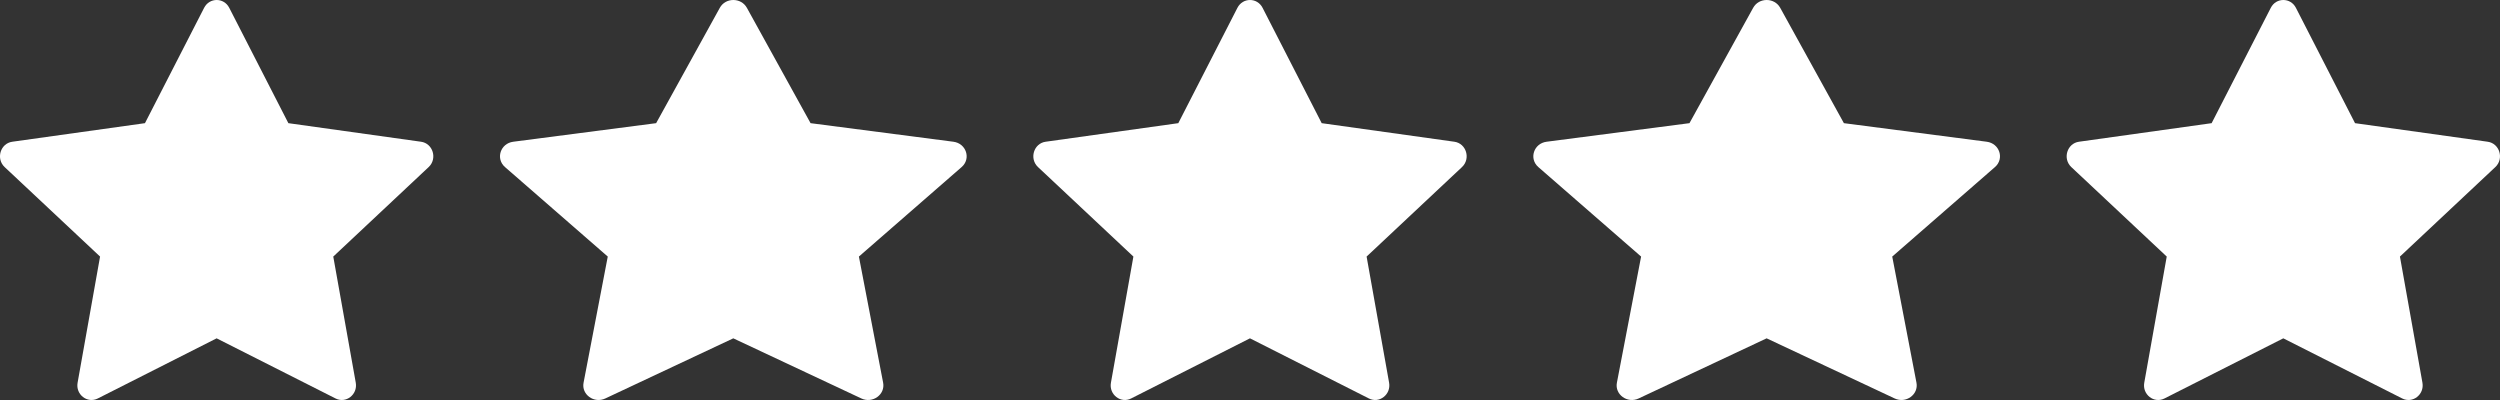 <svg width="75" height="12" viewBox="0 0 75 12" fill="none" xmlns="http://www.w3.org/2000/svg">
<rect x="0" y="0" width="75" height="12" fill="#333333" stroke="none"/>
<path d="M2.934 11.954C2.62 12.113 2.264 11.835 2.328 11.481L3.002 7.697L0.139 5.012C-0.128 4.761 0.011 4.302 0.369 4.252L4.349 3.695L6.124 0.234C6.284 -0.078 6.717 -0.078 6.877 0.234L8.651 3.695L12.631 4.252C12.989 4.302 13.128 4.761 12.86 5.012L9.998 7.697L10.673 11.481C10.736 11.835 10.38 12.113 10.067 11.954L6.499 10.15L2.934 11.954Z" fill="white"></path>
<path d="M18.159 11.954C17.822 12.113 17.438 11.835 17.507 11.481L18.233 7.697L15.15 5.012C14.862 4.761 15.012 4.302 15.398 4.252L19.684 3.695L21.595 0.234C21.767 -0.078 22.233 -0.078 22.406 0.234L24.317 3.695L28.602 4.252C28.988 4.302 29.138 4.761 28.849 5.012L25.767 7.697L26.494 11.481C26.562 11.835 26.179 12.113 25.841 11.954L21.999 10.15L18.159 11.954Z" fill="white"></path>
<path d="M33.934 11.954C33.62 12.113 33.264 11.835 33.328 11.481L34.002 7.697L31.14 5.012C30.872 4.761 31.011 4.302 31.369 4.252L35.349 3.695L37.123 0.234C37.284 -0.078 37.717 -0.078 37.877 0.234L39.651 3.695L43.631 4.252C43.989 4.302 44.128 4.761 43.86 5.012L40.998 7.697L41.673 11.481C41.736 11.835 41.38 12.113 41.067 11.954L37.499 10.15L33.934 11.954Z" fill="white"></path>
<path d="M49.159 11.954C48.822 12.113 48.438 11.835 48.507 11.481L49.233 7.697L46.15 5.012C45.862 4.761 46.012 4.302 46.398 4.252L50.684 3.695L52.595 0.234C52.767 -0.078 53.233 -0.078 53.406 0.234L55.317 3.695L59.602 4.252C59.988 4.302 60.138 4.761 59.849 5.012L56.767 7.697L57.494 11.481C57.562 11.835 57.179 12.113 56.841 11.954L52.999 10.15L49.159 11.954Z" fill="white"></path>
<path d="M64.934 11.954C64.62 12.113 64.264 11.835 64.328 11.481L65.002 7.697L62.139 5.012C61.872 4.761 62.011 4.302 62.369 4.252L66.349 3.695L68.124 0.234C68.284 -0.078 68.717 -0.078 68.877 0.234L70.651 3.695L74.631 4.252C74.989 4.302 75.128 4.761 74.86 5.012L71.998 7.697L72.673 11.481C72.736 11.835 72.38 12.113 72.067 11.954L68.499 10.15L64.934 11.954Z" fill="white"></path>
</svg>
